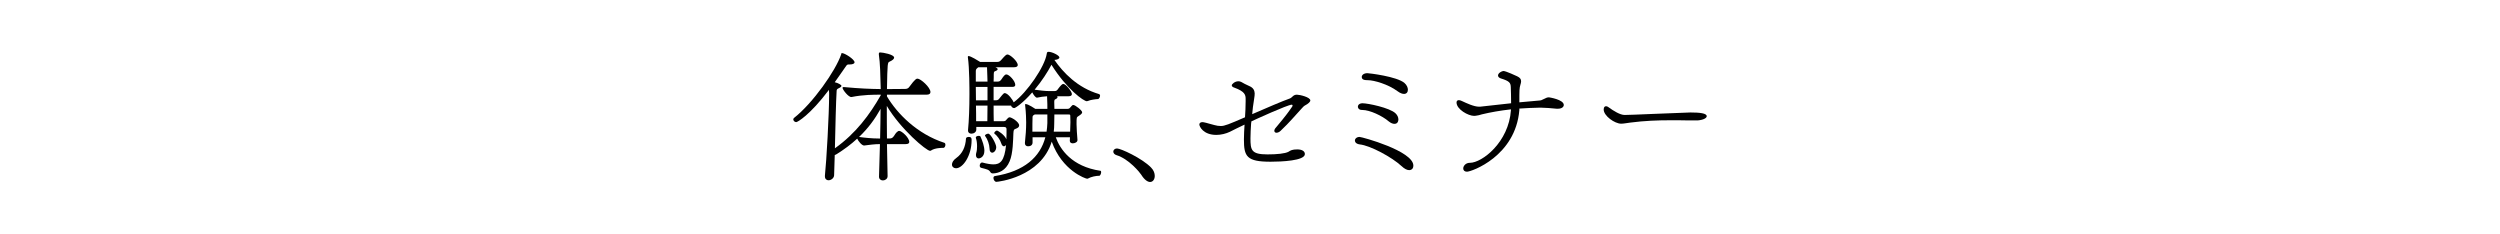 <?xml version="1.0" encoding="utf-8"?>
<!-- Generator: Adobe Illustrator 24.0.3, SVG Export Plug-In . SVG Version: 6.00 Build 0)  -->
<svg version="1.1" id="レイヤー_1" xmlns="http://www.w3.org/2000/svg" xmlns:xlink="http://www.w3.org/1999/xlink" x="0px"
	 y="0px" viewBox="0 0 417 39" style="enable-background:new 0 0 417 39;" xml:space="preserve">
<style type="text/css">
	.st0{fill:none;}
	.st1{enable-background:new    ;}
</style>
<rect id="長方形_17852_1_" class="st0" width="417" height="39"/>
<g class="st1">
	<path d="M148.05,29.394c0,0.441-0.416,0.701-0.78,0.701
		c-0.338,0-0.65-0.207-0.65-0.623v-0.026l0.156-5.408h-0.078
		c-0.832,0-1.742,0.13-2.548,0.233h-0.026c-0.364,0-0.936-0.701-1.144-1.144
		c-1.014,0.937-2.185,1.82-3.536,2.652l-0.208,0.078l-0.104,3.38
		c-0.026,0.494-0.52,0.832-0.936,0.832c-0.312,0-0.598-0.208-0.598-0.65v-0.13
		c0.26-2.366,0.702-10.296,0.702-13.521v-0.26
		c-0.026-0.182-0.026-0.364-0.026-0.521c-3.198,4.238-5.252,5.383-5.46,5.383
		c-0.26,0-0.494-0.234-0.494-0.468c0-0.078,0.052-0.156,0.13-0.234
		c3.12-2.444,6.942-7.879,7.853-10.582c0.026-0.156,0.052-0.234,0.13-0.234
		c0.468,0,2.106,1.04,2.106,1.534c0,0.233-0.312,0.364-0.78,0.364h-0.234
		c-0.26,0-0.364,0.207-0.521,0.441c-0.572,0.807-1.144,1.664-1.768,2.522
		c0.65,0.155,1.118,0.468,1.118,0.598s-0.13,0.26-0.52,0.442
		c-0.234,0.104-0.286,0.233-0.286,0.468c-0.104,1.638-0.208,5.929-0.286,9.517
		c3.51-2.496,5.824-5.643,7.644-8.841v-0.104h-0.078c-1.04,0-2.86,0-4.784,0.39
		c-0.468,0.104-1.508-1.222-1.508-1.534c0-0.078,0.052-0.13,0.156-0.13h0.026
		c2.834,0.26,4.42,0.312,6.188,0.338c-0.052-2.366-0.104-4.368-0.312-5.746
		V8.982c0-0.182,0.052-0.234,0.234-0.234c0.416,0,2.314,0.339,2.314,0.858
		c0,0.208-0.234,0.442-0.754,0.676c-0.338,0.13-0.364,0.183-0.442,4.576
		l3.016-0.025c0.286,0,0.546-0.078,0.728-0.364
		c0.962-1.326,1.196-1.353,1.352-1.353c0.52,0,2.158,1.456,2.158,2.236
		c0,0.26-0.182,0.442-0.65,0.442h-6.604v0.286
		c1.69,2.859,5.019,6.266,9.595,7.748c0.104,0.052,0.156,0.182,0.156,0.312
		c0,0.234-0.13,0.521-0.338,0.521c-0.234,0-1.404,0-2.054,0.441
		c-0.052,0.053-0.13,0.053-0.182,0.053c-0.598,0-4.888-3.588-7.202-7.488
		c0,1.768,0,3.588,0.026,5.434h0.39c0.39,0,0.546-0.104,0.754-0.39
		c0.234-0.338,0.338-0.546,0.546-0.702c0.13-0.13,0.234-0.182,0.338-0.182
		c0.442,0,1.69,1.144,1.69,1.846c0,0.208-0.156,0.364-0.598,0.364h-3.12
		l0.104,5.33V29.394z M146.802,23.101c0.026-1.638,0.078-3.302,0.078-4.939
		c-0.91,1.638-2.054,3.224-3.588,4.68c0.858,0.13,2.21,0.26,3.25,0.26
		H146.802z"/>
	<path d="M158.787,27.443c0-0.312,0.208-0.729,0.728-1.093
		c1.014-0.728,1.534-1.846,1.612-3.25c0-0.155,0.234-0.26,0.442-0.26
		c0.494,0,0.494,0.26,0.494,0.546c0,2.601-1.456,4.681-2.6,4.681
		C159.073,28.067,158.787,27.808,158.787,27.443z M179.718,23.387
		c0,0.312-0.416,0.521-0.78,0.521c-0.26,0-0.494-0.13-0.494-0.416v-0.026
		l0.026-0.572h-2.366c0.702,2.003,2.679,4.889,7.437,5.591
		c0.104,0,0.13,0.104,0.13,0.233c0,0.234-0.156,0.599-0.312,0.599
		c-0.521,0-1.353,0.156-1.898,0.468c-0.052,0.026-0.078,0.026-0.13,0.026
		c-0.234,0-4.16-1.326-5.902-6.188c-1.846,5.954-8.997,6.708-9.23,6.708
		c-0.286,0-0.494-0.364-0.494-0.65c0-0.155,0.078-0.285,0.234-0.312
		c4.888-0.78,7.566-3.172,8.424-6.475h-2.132v0.858
		c0,0.052,0.026,0.65-0.754,0.65c-0.26,0-0.521-0.156-0.521-0.494v-0.104
		c0.13-1.222,0.208-2.235,0.208-3.38c0-0.39-0.026-1.69-0.156-2.704
		c0-0.104-0.026-0.182-0.026-0.26s0.026-0.104,0.104-0.104
		c0.416,0,1.534,0.754,1.612,0.807h2.002c0-0.572,0-1.093-0.025-1.353
		c0-0.26-0.026-0.52-0.026-0.754c-0.572,0.026-1.144,0.13-1.664,0.234h-0.026
		c-0.234,0-0.572-0.469-0.78-0.885c-1.508,1.742-2.808,2.626-3.016,2.626
		c-0.234,0-0.468-0.207-0.52-0.416h-2.912c0,0.937,0,1.82,0.026,2.601h1.69
		c0.286,0,0.39-0.208,0.546-0.39c0.156-0.183,0.286-0.261,0.416-0.261
		c0.312,0,1.586,0.78,1.586,1.353c0,0.208-0.156,0.39-0.416,0.494
		c-0.52,0.208-0.494,0.208-0.546,0.806c-0.052,1.066-0.052,3.354-0.624,4.681
		c-0.65,1.586-1.872,2.002-2.782,2.027c-0.234,0-0.338-0.078-0.442-0.233
		c-0.234-0.391-0.52-0.442-1.534-0.702c-0.156-0.052-0.234-0.182-0.234-0.364
		c0-0.233,0.156-0.52,0.364-0.52h0.078c0.754,0.208,1.378,0.312,1.846,0.312
		c1.092,0,1.846-0.52,2.106-3.25c-0.104,0.156-0.234,0.234-0.364,0.234
		c-0.156,0-0.338-0.156-0.442-0.494c-0.182-0.599-0.65-1.248-1.144-1.639
		c-0.026-0.025-0.026-0.052-0.026-0.078c0-0.155,0.286-0.416,0.468-0.416
		c0.104,0,1.248,0.677,1.56,1.457c0.026-0.572,0.026-1.118,0.026-1.664
		c0-0.234-0.078-0.391-0.416-0.391h-4.628v0.442c0,0.416-0.416,0.676-0.806,0.676
		c-0.312,0-0.572-0.156-0.572-0.521v-0.104c0.156-1.534,0.234-3.771,0.234-5.98
		c0-0.728,0-4.368-0.26-6.11V9.477c0-0.078,0.026-0.13,0.104-0.13
		c0.364,0,1.586,0.754,1.95,0.988h2.756c0.416,0,0.546-0.104,0.78-0.364
		c0.624-0.702,0.806-0.884,1.014-0.884c0.442,0,1.716,1.144,1.716,1.768
		c0,0.208-0.182,0.364-0.624,0.364h-3.12c0.026,0.025,0.078,0.025,0.13,0.052
		c0.104,0.052,0.26,0.156,0.26,0.26c0,0.104-0.078,0.208-0.338,0.312
		c-0.156,0.078-0.312,0.025-0.312,0.52c0,0.391,0,0.807-0.026,1.248h0.676
		c0.338,0,0.442-0.13,0.624-0.363c0.364-0.547,0.572-0.832,0.832-0.832
		c0.468,0,1.482,1.092,1.482,1.741c0,0.208-0.13,0.339-0.494,0.339h-3.12v2.235
		h0.364c0.364,0,0.468-0.13,0.65-0.364c0.65-0.832,0.728-0.832,0.832-0.832
		c0.598,0,1.404,1.248,1.508,1.534c2.21-1.638,5.2-5.954,5.513-8.112
		c0.026-0.233,0.104-0.312,0.312-0.312c0.572,0,1.795,0.598,1.795,0.936
		c0,0.234-0.364,0.391-0.832,0.416c1.456,2.106,3.874,4.654,7.436,5.694
		c0.13,0.053,0.183,0.156,0.183,0.26c0,0.261-0.208,0.572-0.338,0.572
		c-0.339,0-1.379,0.156-1.664,0.312c-0.078,0.025-0.156,0.052-0.208,0.052
		c-0.521,0-3.328-1.976-5.902-6.084c-0.624,1.196-1.612,2.729-2.809,4.16
		c0.728,0.104,1.742,0.233,2.496,0.233h0.807c0.363,0,0.468-0.155,0.649-0.416
		c0.338-0.441,0.624-0.779,0.832-0.779c0.442,0,1.431,1.273,1.431,1.689
		c0,0.208-0.156,0.364-0.521,0.364h-1.95c0.052,0.052,0.078,0.104,0.078,0.156
		c0,0.104-0.104,0.233-0.338,0.338c-0.182,0.052-0.208,0.208-0.208,0.52
		c0,0.208,0.026,0.624,0.026,1.093h2.184c0.338,0,0.416-0.183,0.598-0.391
		c0.131-0.156,0.234-0.26,0.364-0.26c0.338,0,1.482,0.91,1.482,1.222
		c0,0.183-0.183,0.364-0.599,0.624c-0.338,0.208-0.338,0.208-0.338,1.353
		c0,0.728,0.078,1.586,0.156,2.652V23.387z M164.637,11.297V11.219h-1.456l-0.13,0.104
		c-0.234,0.183-0.286,0.338-0.286,0.546v1.742h1.95
		c-0.026-0.338-0.026-0.649-0.026-0.91L164.637,11.297z M164.715,14.495h-1.95
		c0,0.754,0.026,1.508,0.026,2.235h1.924V14.495z M162.765,22.945
		c0-0.183,0.26-0.286,0.494-0.286c0.13,0,0.26,0.025,0.286,0.13
		c0.312,0.676,0.65,1.612,0.65,2.366c0,1.118-0.832,1.273-0.937,1.273
		c-0.26,0-0.468-0.182-0.468-0.546c0-0.13,0-0.233,0.052-0.39
		c0.104-0.338,0.13-0.729,0.13-1.092c0-0.494-0.052-0.988-0.208-1.404V22.945z
		 M164.689,20.215c0-0.702,0.026-1.638,0.026-2.601h-1.924
		c0.026,0.858,0.026,1.717,0.026,2.601H164.689z M165.053,24.765
		c-0.026-0.676-0.312-1.533-0.728-2.08c-0.026-0.025-0.026-0.052-0.026-0.078
		c0-0.155,0.338-0.312,0.546-0.312c0.39,0,1.326,1.716,1.326,2.236
		c0,0.546-0.364,0.936-0.676,0.936C165.261,25.467,165.053,25.259,165.053,24.765z
		 M174.699,19.097h-2.106c-0.338,0.182-0.338,0.234-0.364,0.442
		c-0.026,0.624-0.026,1.481-0.026,2.418h2.366
		c0.078-0.468,0.104-0.937,0.13-1.431V19.097z M178.496,21.957
		c0.025-0.599,0.052-1.118,0.052-1.586c0-0.338-0.026-0.677-0.026-0.988
		c0-0.286-0.025-0.286-0.312-0.286h-2.34c0,0.676-0.026,1.3-0.026,1.561
		c0,0.441-0.026,0.884-0.078,1.3H178.496z"/>
	<path d="M190.352,29.133c-0.208-0.338-2.055-2.626-4.108-3.25
		c-0.364-0.104-0.546-0.364-0.546-0.598c0-0.26,0.233-0.521,0.624-0.521
		c0.598,0,4.108,1.586,5.668,3.173c0.442,0.441,0.624,0.962,0.624,1.403
		c0,0.572-0.312,1.015-0.78,1.015C191.444,30.355,190.898,30.018,190.352,29.133z"/>
	<path d="M217.548,17.667c-0.078,0.052-0.182,0.156-0.442,0.441
		c-1.378,1.482-1.872,2.158-3.51,3.719c-0.208,0.208-0.468,0.312-0.676,0.312
		c-0.078,0-0.156,0-0.208-0.052c-0.104-0.052-0.156-0.156-0.156-0.26
		c0-0.156,0.078-0.364,0.286-0.572c1.768-2.106,2.184-2.73,2.704-3.484
		c0.052-0.078,0.052-0.13,0.052-0.182c0-0.078-0.052-0.13-0.13-0.13
		c-0.676,0-6.24,2.548-6.734,2.782l-0.052,0.39
		c-0.052,0.832-0.104,1.638-0.104,2.444c0,1.95,0.13,2.678,2.834,2.678
		c1.561,0,2.938-0.13,3.511-0.441c0.338-0.234,0.649-0.391,1.456-0.391
		c0.78,0,1.273,0.286,1.273,0.78c0,1.118-3.952,1.274-5.72,1.274
		c-4.004,0-4.446-0.885-4.446-3.719c0-0.832,0.052-1.638,0.104-2.47
		c-0.988,0.468-1.847,0.884-2.444,1.196c-0.65,0.312-1.482,0.52-2.263,0.52
		c-2.184,0-2.834-1.404-2.834-1.742c0-0.234,0.208-0.39,0.521-0.39
		c0.052,0,0.13,0,0.208,0.025c0.572,0.104,1.196,0.339,1.794,0.469
		c0.364,0.104,0.702,0.155,1.066,0.155c0.624,0,1.325-0.285,4.029-1.456
		c0.053-0.832,0.104-1.716,0.104-2.678v-0.364c0-0.676-0.104-1.248-1.872-1.897
		c-0.26-0.078-0.442-0.208-0.442-0.391c0-0.208,0.521-0.676,1.093-0.676
		c0.182,0,0.338,0.026,0.52,0.13c0.312,0.182,0.729,0.416,1.274,0.65
		c0.702,0.286,0.91,0.728,0.936,1.222c0,0.26-0.025,0.546-0.078,0.832
		c-0.155,0.832-0.312,2.236-0.338,2.652c2.393-1.04,5.044-2.185,6.24-2.601
		c0.13-0.052,0.234-0.104,0.312-0.182l0.26-0.234
		c0.156-0.13,0.338-0.233,0.65-0.233c0.468,0,2.235,0.416,2.235,0.962
		c0,0.234-0.338,0.546-0.884,0.832L217.548,17.667z"/>
	<path d="M225.998,23.438c0-0.285,0.286-0.598,0.78-0.598
		c0.39,0,8.97,2.34,8.97,4.784c0,0.729-0.598,0.754-0.702,0.754
		c-0.338,0-0.779-0.208-1.273-0.676c-1.561-1.456-5.2-3.433-6.969-3.614
		C226.232,24.011,225.998,23.725,225.998,23.438z M226.492,17.797
		c0-0.286,0.26-0.572,0.779-0.572c0.91,0,4.524,0.754,5.486,1.664
		c0.338,0.312,0.494,0.702,0.494,1.04c0,0.052,0,0.729-0.649,0.729
		c-0.261,0-0.572-0.104-0.937-0.391c-1.118-0.962-3.198-1.924-4.42-1.924
		C226.518,18.369,226.492,17.849,226.492,17.797z M233.122,15.223
		c-1.56-1.17-3.952-1.846-4.94-1.846c-0.598,0-1.04-0.078-1.04-0.546
		c0-0.312,0.338-0.625,0.937-0.625c0.26,0,4.94,0.547,6.188,1.639
		c0.39,0.338,0.571,0.78,0.571,1.118c0,0.416-0.233,0.702-0.649,0.702
		C233.903,15.665,233.538,15.534,233.122,15.223z"/>
	<path d="M259.643,18.135c-0.599-0.078-2.158-0.182-2.704-0.182
		c-1.223,0.025-2.393,0.077-3.511,0.155v0.261
		c-0.649,7.696-7.982,10.271-8.736,10.271c-0.416,0-0.624-0.234-0.624-0.547
		c0-0.416,0.416-0.936,1.092-0.936h0.026c2.002,0,6.475-3.406,6.838-8.788v-0.13
		c-1.819,0.207-3.432,0.493-4.836,0.832c-0.364,0.104-0.676,0.207-1.014,0.233
		c-0.104,0.026-0.208,0.026-0.286,0.026c-0.988,0-2.938-1.092-2.938-2.236
		c0-0.234,0.13-0.39,0.391-0.39c0.13,0,0.312,0.052,0.52,0.155
		c0.729,0.338,1.977,0.937,2.834,0.937h0.183
		c1.508-0.183,3.38-0.39,5.174-0.572c0-0.936-0.026-1.976-0.052-2.678
		c-0.026-0.729-0.208-1.015-1.639-1.456c-0.26-0.078-0.493-0.26-0.493-0.494
		c0-0.416,0.649-0.754,0.909-0.754c0.391,0,2.185,0.832,2.288,0.884
		c0.494,0.234,0.65,0.494,0.65,0.806v0.078c0,0.156-0.052,0.312-0.104,0.494
		c-0.183,0.624-0.183,0.884-0.183,2.964l3.458-0.312
		c0.104,0,0.208-0.026,0.729-0.286c0.233-0.13,0.468-0.234,0.754-0.234
		c0.026,0,2.47,0.364,2.47,1.274c0,0.338-0.363,0.624-0.962,0.624H259.643z"/>
	<path d="M281.586,20.085c-0.987-0.026-1.924-0.026-2.859-0.026
		c-2.263,0-4.395,0.078-6.812,0.391c-0.624,0.077-1.092,0.182-1.508,0.182
		c-1.066,0-2.912-1.3-2.912-2.366c0-0.468,0.233-0.546,0.416-0.546
		c0.104,0,0.233,0.052,0.338,0.13c0.962,0.702,1.976,1.3,2.704,1.326
		c1.222,0,7.488-0.312,10.998-0.416c1.586,0,2.73,0.13,2.73,0.624
		c0,0.312-0.572,0.624-1.509,0.702H281.586z"/>
</g>
</svg>
